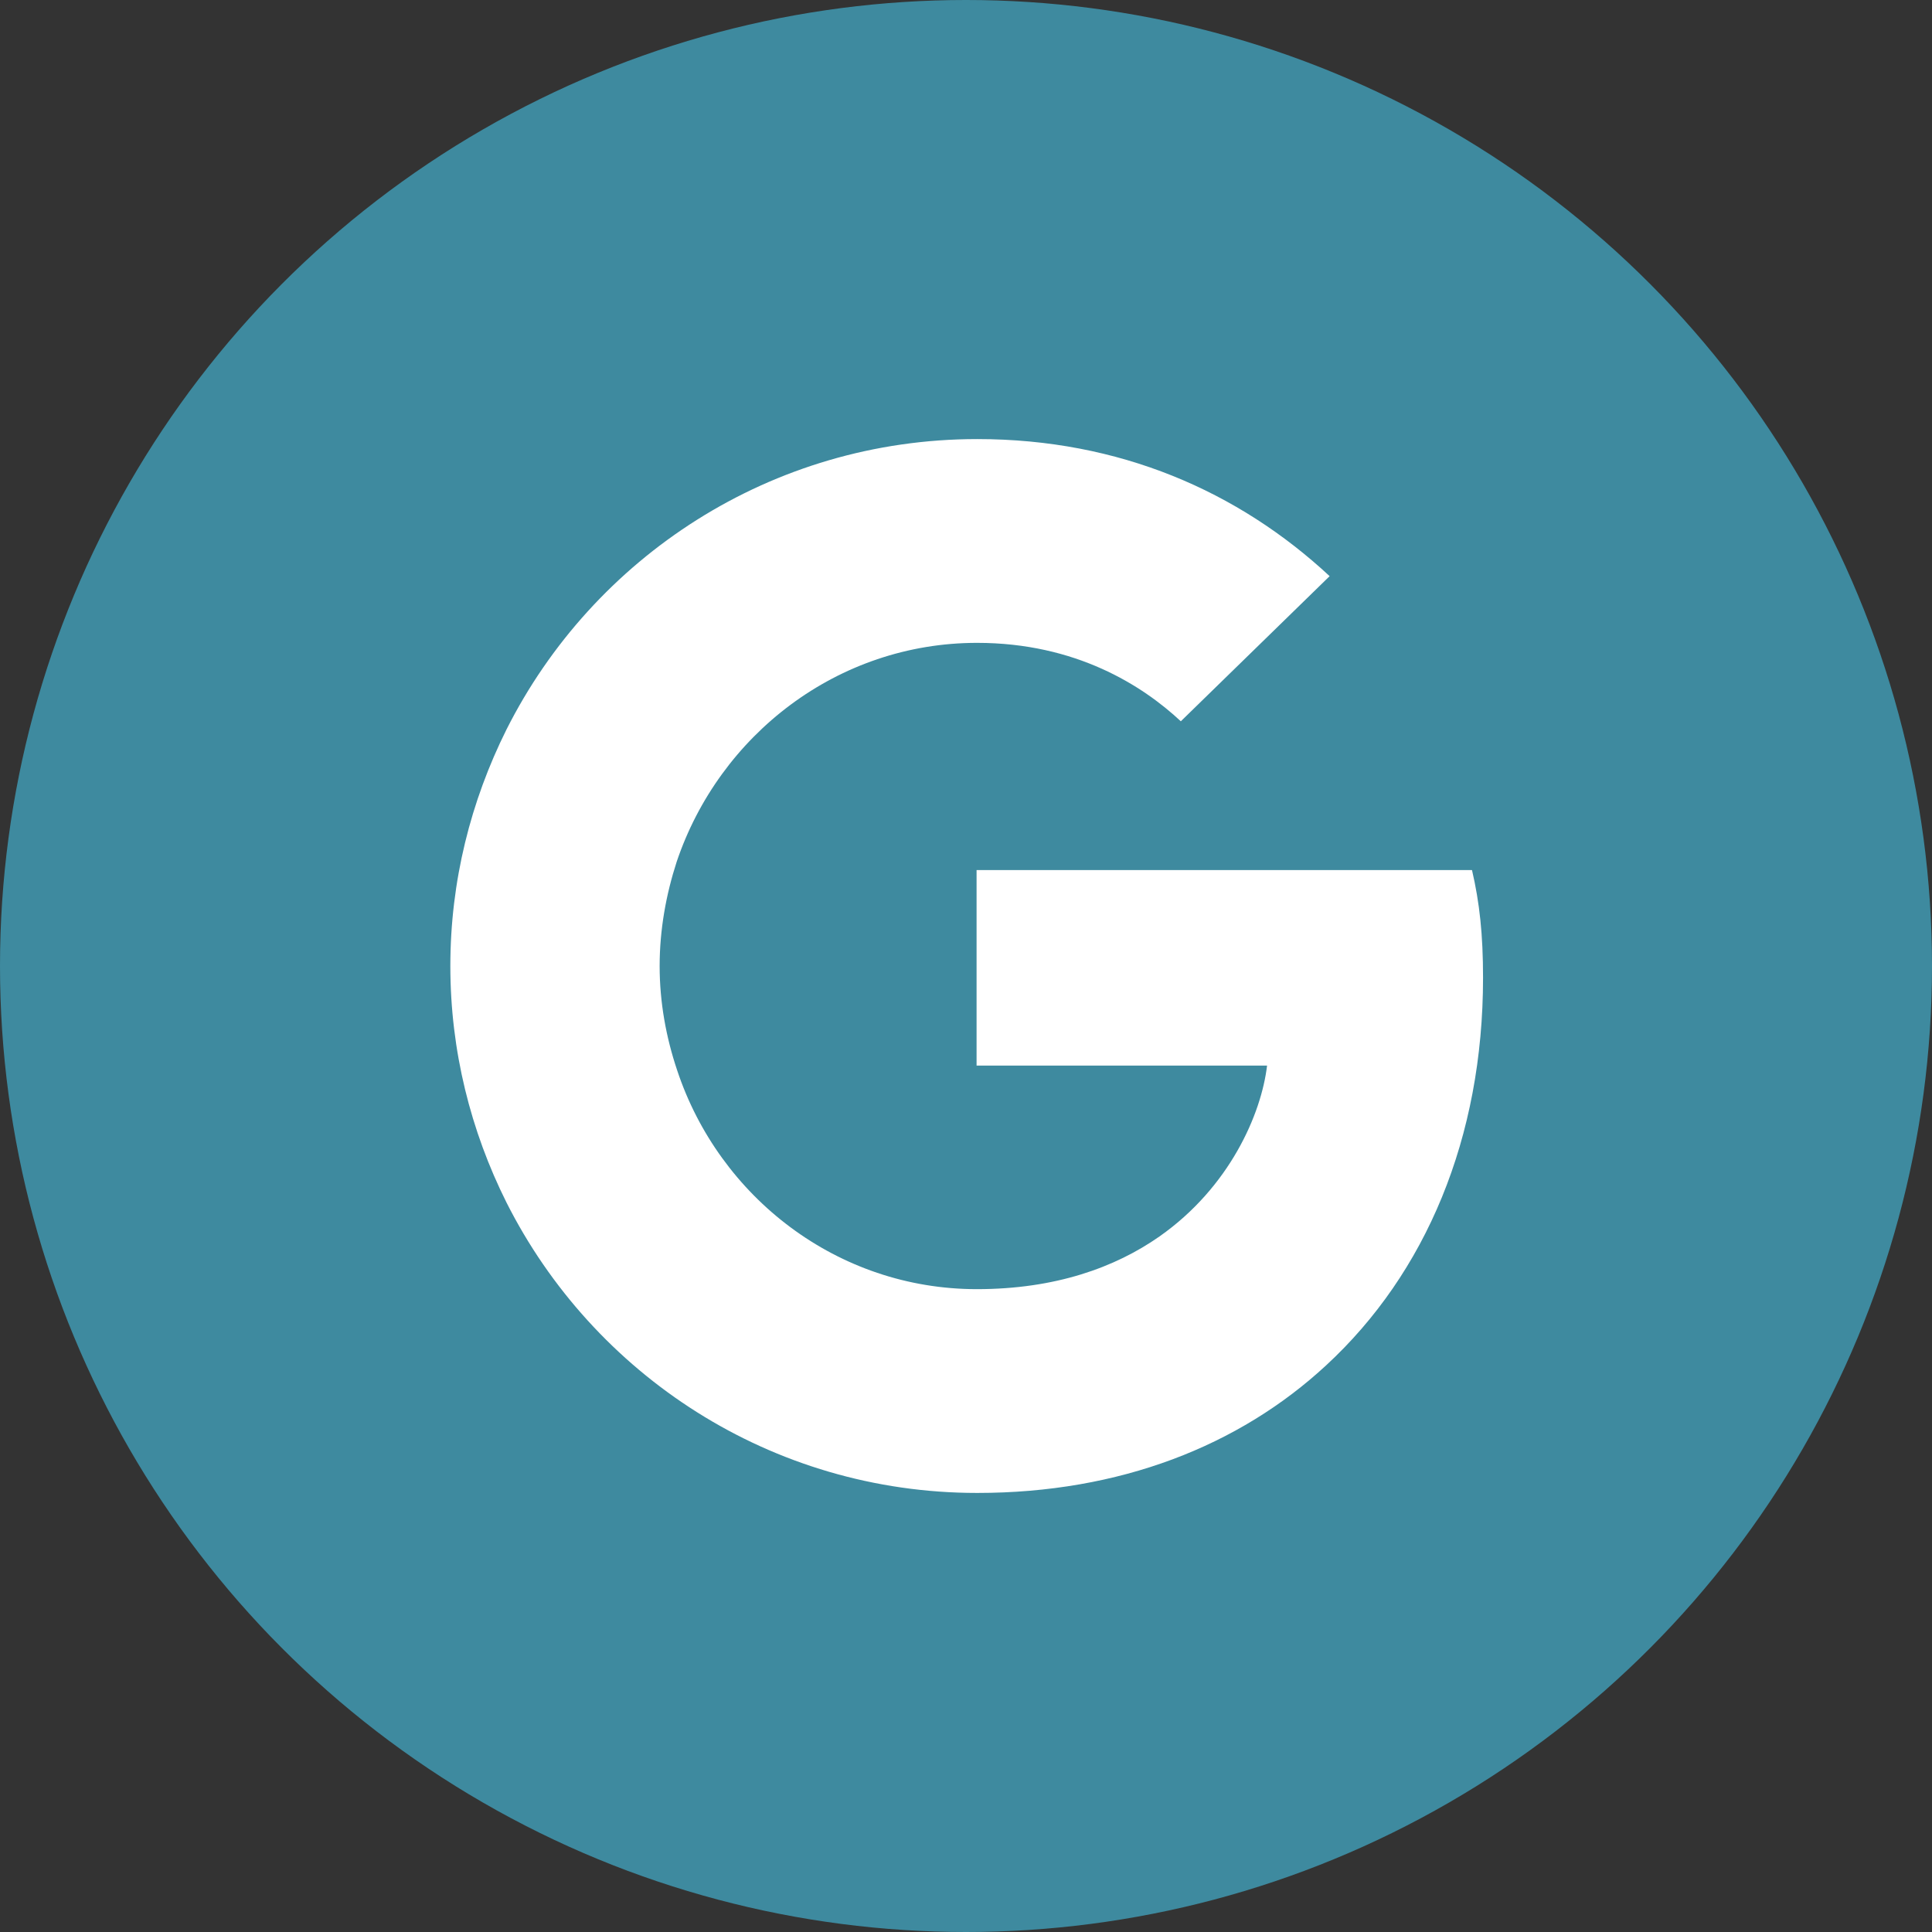 <?xml version="1.0" encoding="UTF-8"?>
<svg id="Livello_2" data-name="Livello 2" xmlns="http://www.w3.org/2000/svg" viewBox="0 0 84 84">
  <rect x="0" y="0" width="84" height="84" fill="#333333" stroke="none"/>
  <defs>
    <style>
      .cls-1 {
        fill: #fff;
      }

      .cls-2 {
        fill: #3e8a9f;
      }
    </style>
  </defs>
  <g id="grafica">
    <g>
      <circle class="cls-2" cx="42" cy="42" r="42"/>
      <path class="cls-1" d="M63.97,37.83h-21.51v8.5h12.63c-.25,2.11-1.63,5.29-4.68,7.43-1.93,1.35-4.53,2.29-7.94,2.29-6.06,0-11.2-4-13.03-9.52-.48-1.43-.76-2.95-.76-4.53s.28-3.11,.74-4.53c1.86-5.52,7-9.52,13.06-9.52,4.3,0,7.2,1.86,8.86,3.41l6.47-6.31c-3.97-3.69-9.14-5.96-15.32-5.96-8.96,0-16.7,5.14-20.47,12.63-1.55,3.11-2.44,6.59-2.44,10.28s.89,7.18,2.44,10.28c3.77,7.48,11.5,12.63,20.47,12.63,6.19,0,11.38-2.04,15.17-5.55,4.33-4,6.82-9.88,6.82-16.85,0-1.88-.15-3.26-.48-4.68Z"/>
    </g>
  </g>
</svg>